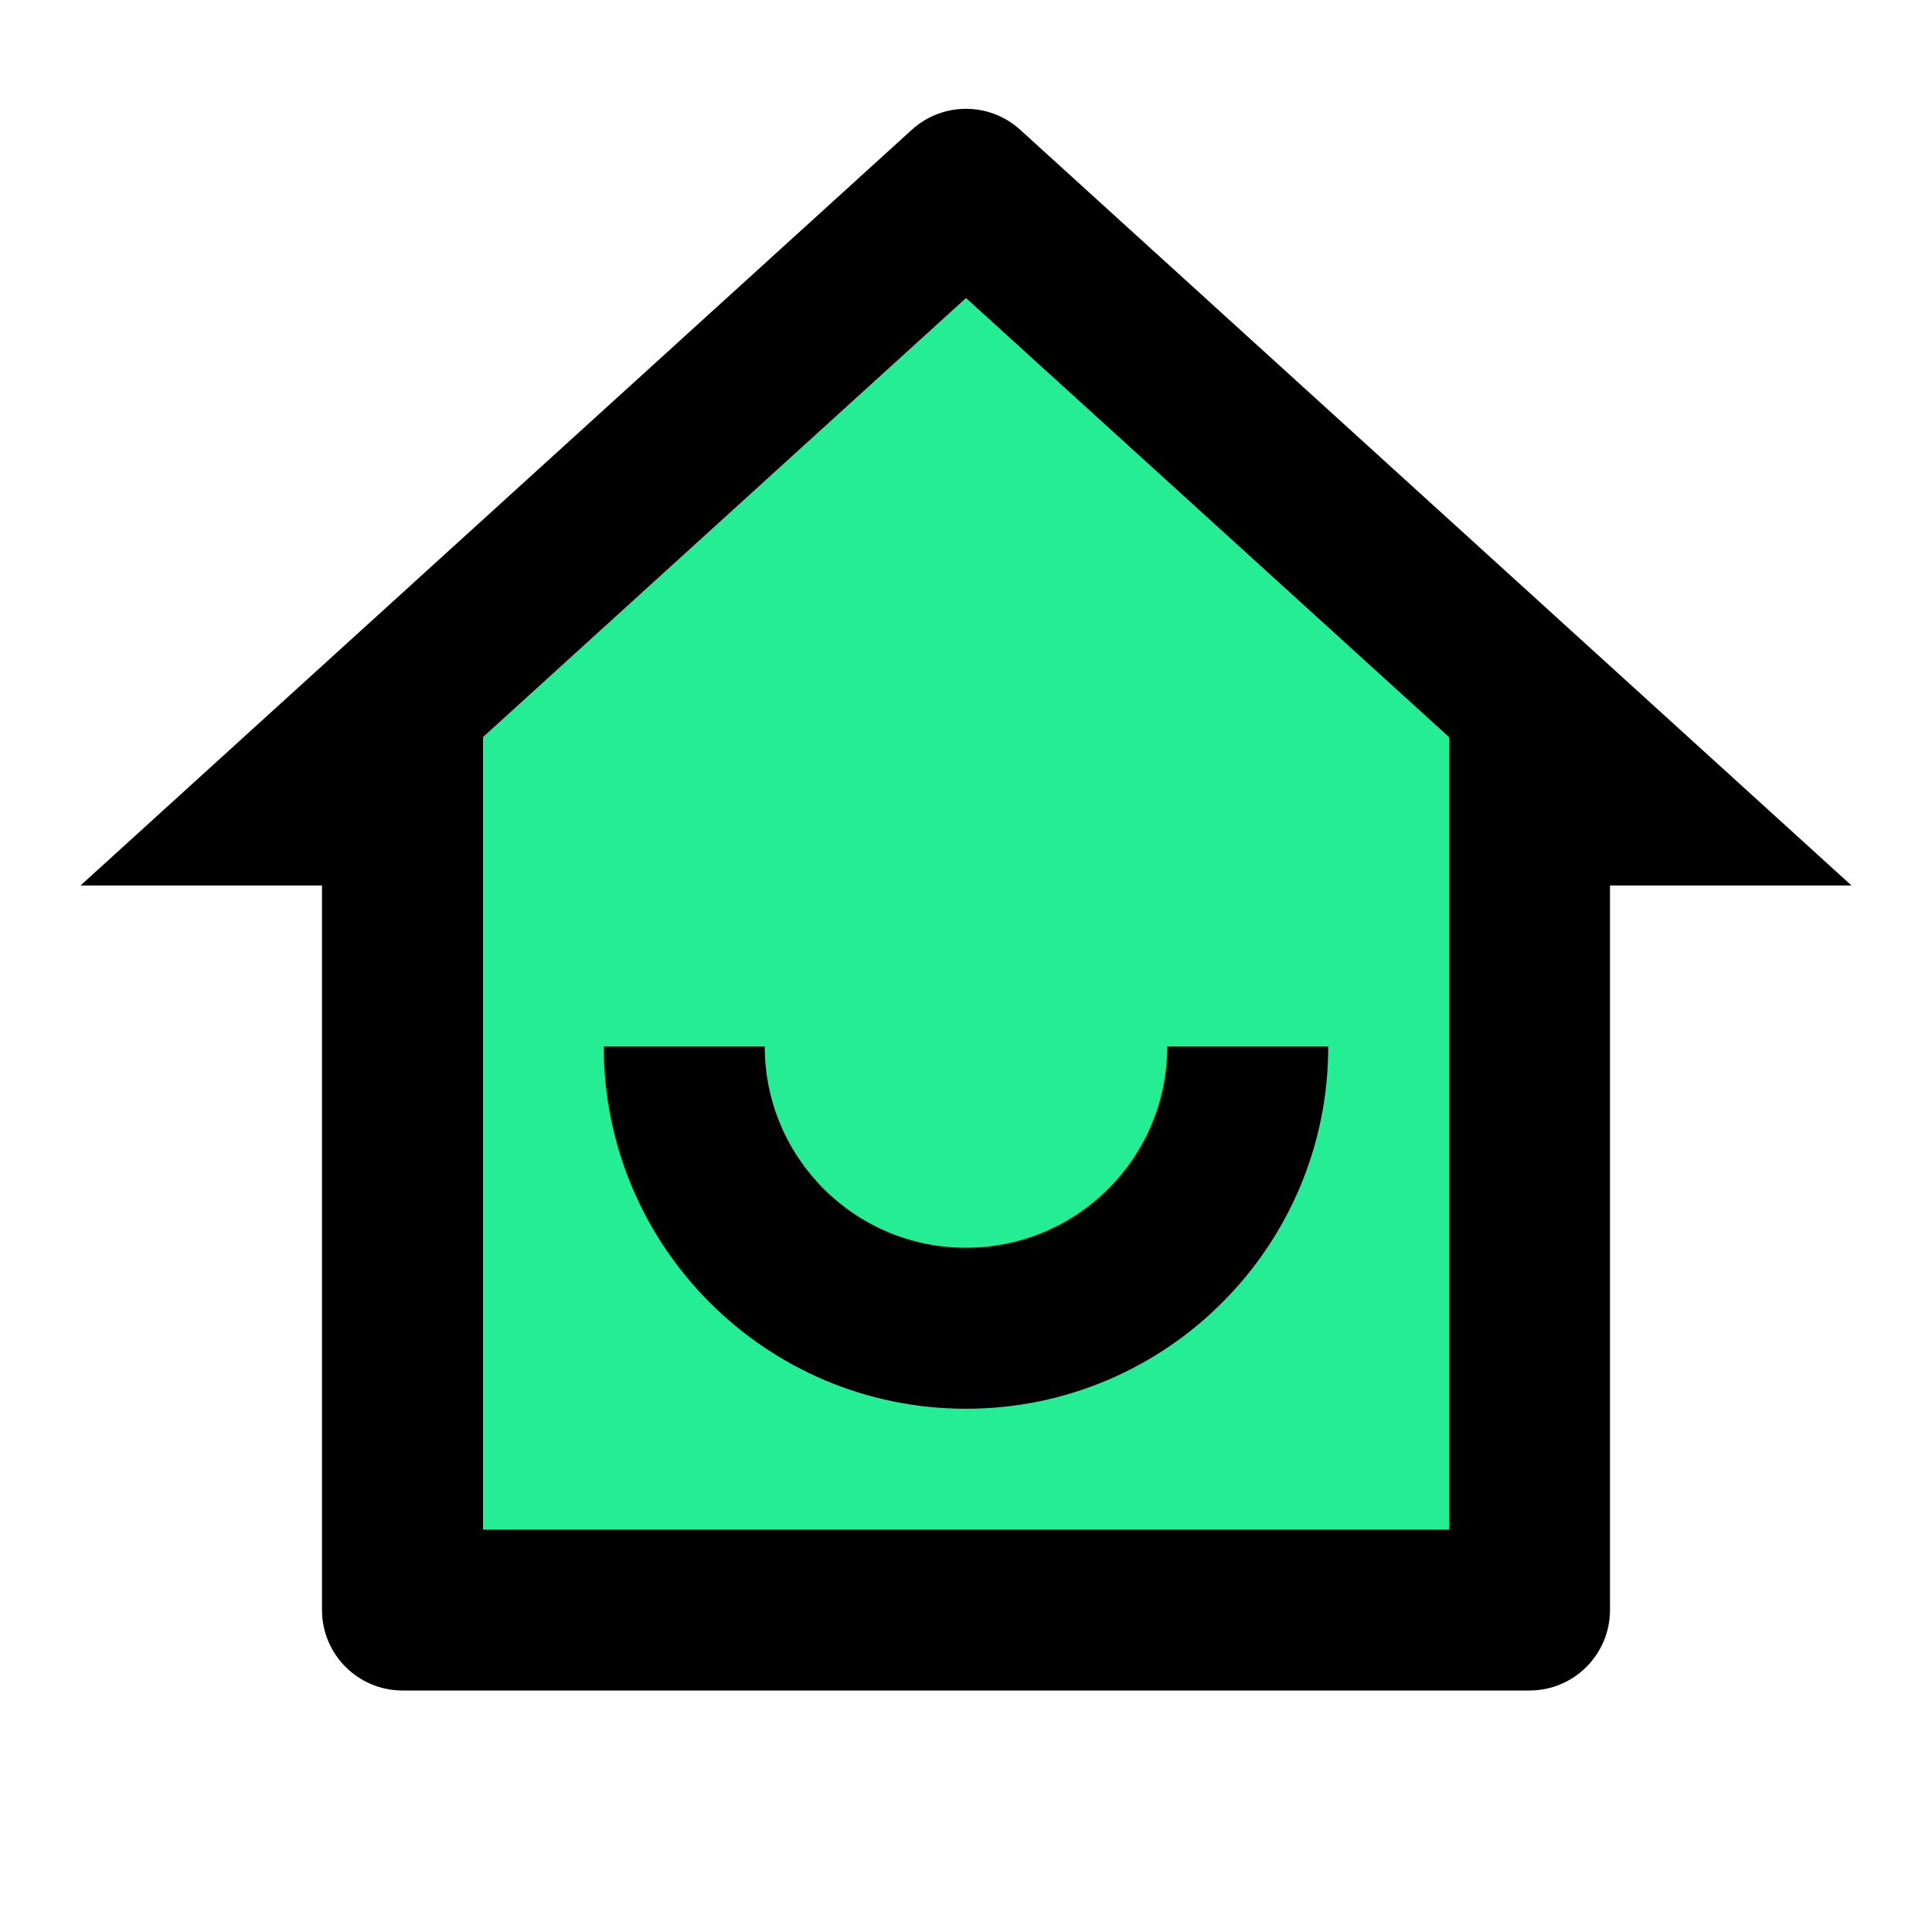 <?xml version="1.0" encoding="UTF-8"?>
<svg width="24px" height="24px" viewBox="0 0 24 24" version="1.1" xmlns="http://www.w3.org/2000/svg" xmlns:xlink="http://www.w3.org/1999/xlink">
    <title>home-smile-line</title>
    <g id="Page-1" stroke="none" stroke-width="1" fill="none" fill-rule="evenodd">
        <g id="home-smile-line">
            <polygon id="Path" points="0 0 24 0 24 24 0 24"></polygon>
            <polygon id="Path" fill="#25ED94" fill-rule="nonzero" points="6 19 18 19 18 9.157 12 3.703 6 9.157"></polygon>
            <path d="M6,19 L18,19 L18,9.157 L12,3.703 L6,9.157 L6,19 Z M19,21 L5,21 C4.448,21 4,20.552 4,20 L4,11 L1,11 L11.327,1.612 C11.709,1.265 12.291,1.265 12.673,1.612 L23,11 L20,11 L20,20 C20,20.552 19.552,21 19,21 Z M7.5,13 L9.5,13 C9.5,14.381 10.619,15.5 12,15.5 C13.381,15.5 14.5,14.381 14.5,13 L16.5,13 C16.5,15.485 14.485,17.5 12,17.5 C9.515,17.5 7.5,15.485 7.5,13 Z" id="Shape" fill="#000000" fill-rule="nonzero"></path>
        </g>
    </g>
</svg>